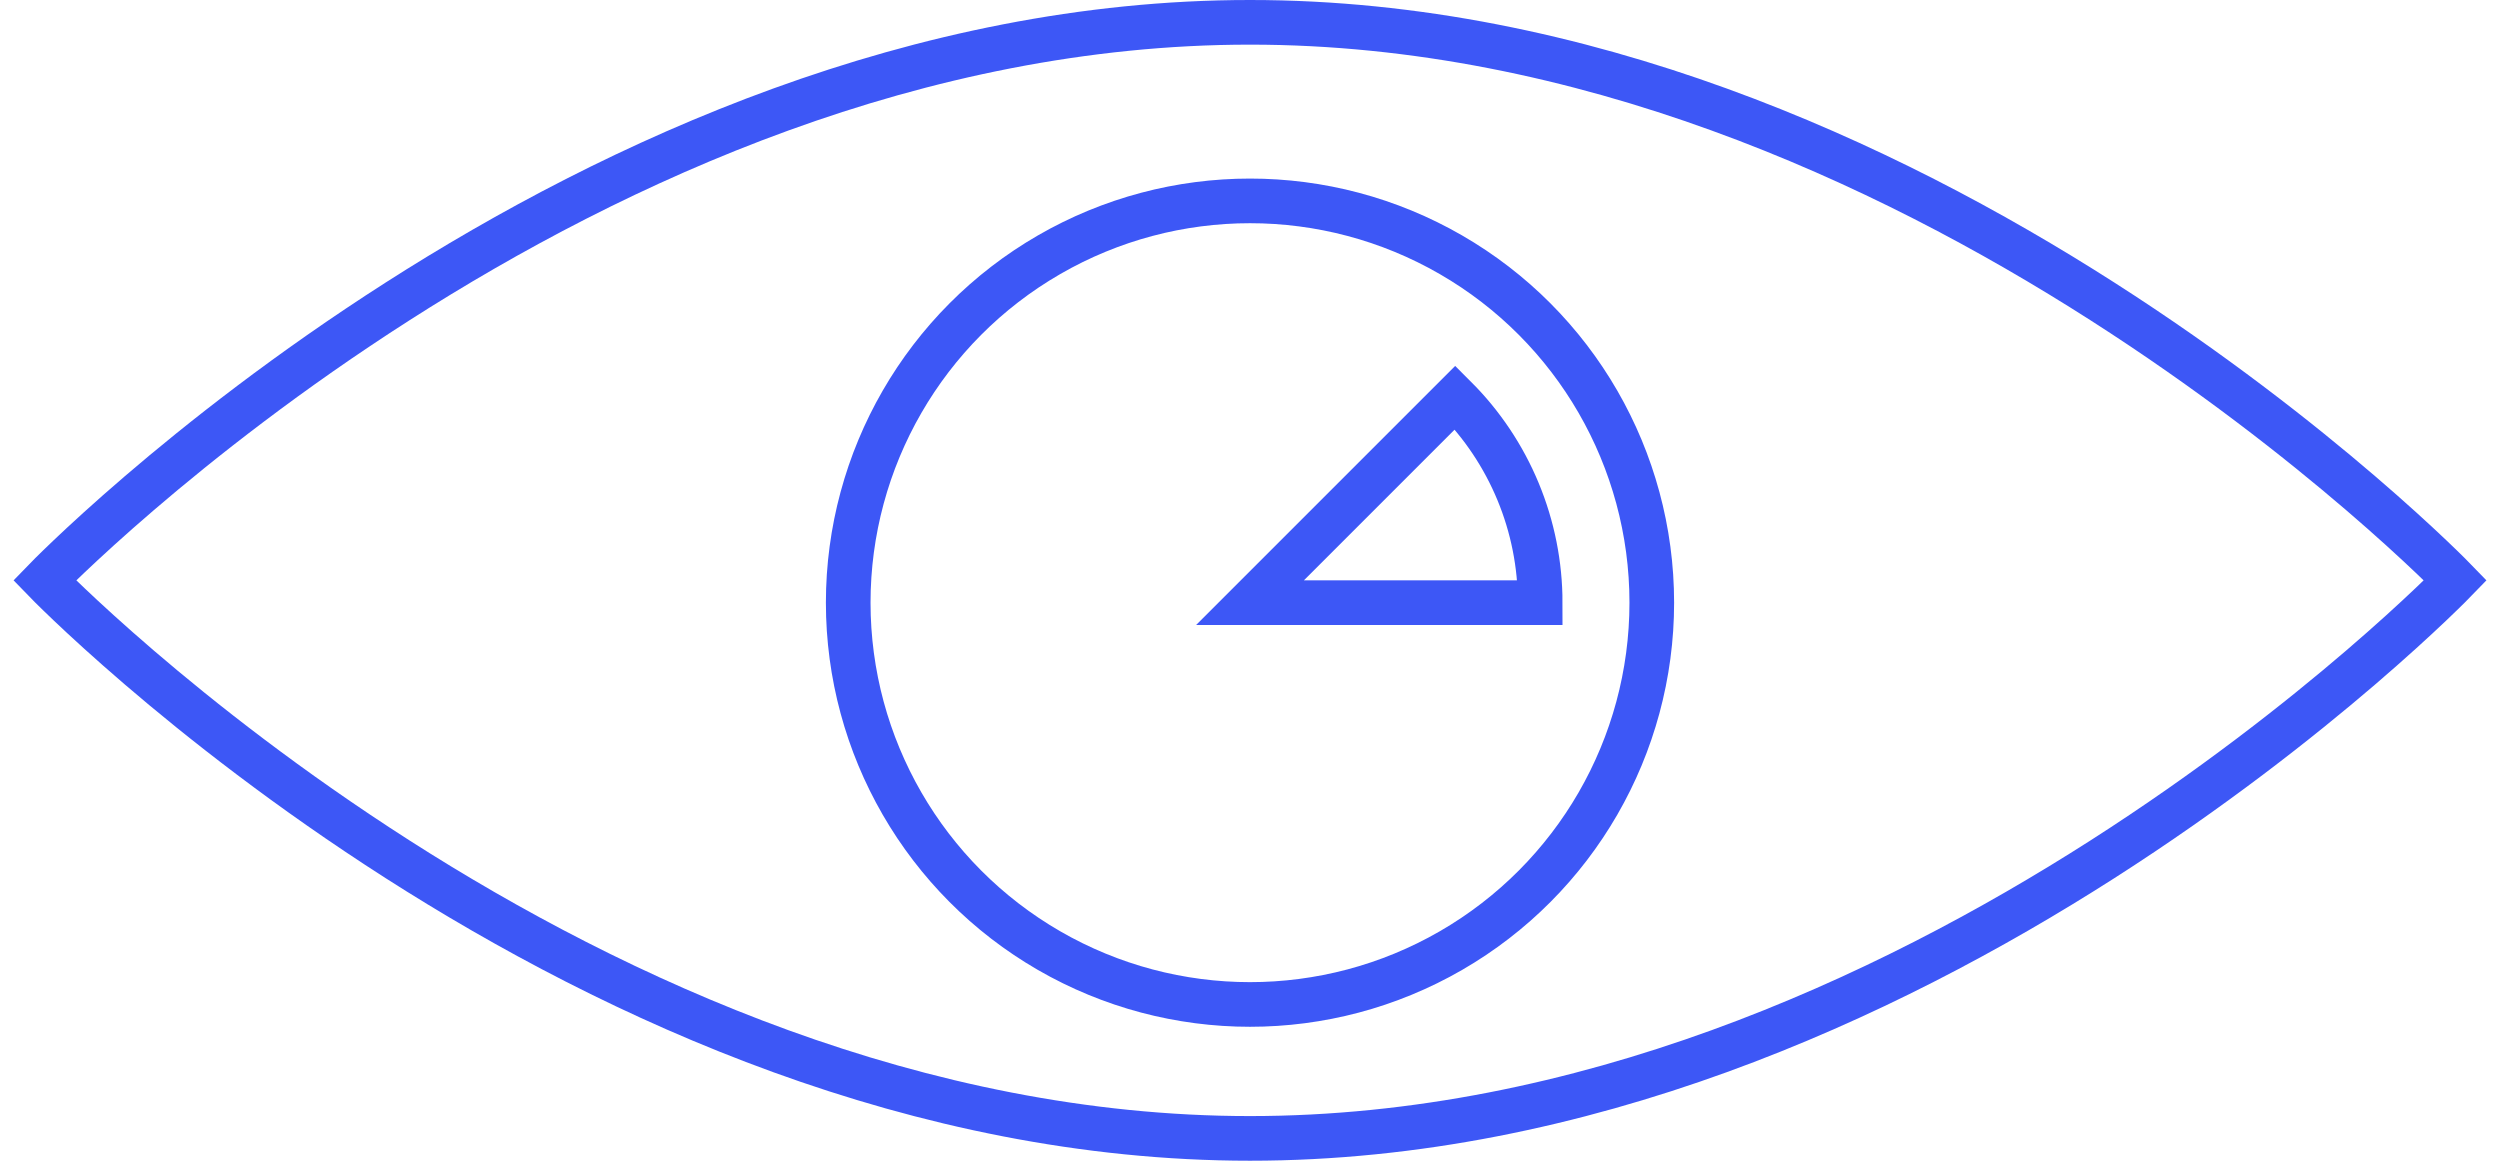 <?xml version="1.0" encoding="UTF-8"?> <svg xmlns="http://www.w3.org/2000/svg" width="112" height="52" viewBox="0 0 112 52" fill="none"> <path d="M110 26C110 26 85.823 51 56 51C26.177 51 2 26 2 26C2 26 26.177 1 56 1C85.823 1 110 26 110 26Z" stroke="#3D57F6" stroke-width="2"></path> <circle cx="56" cy="27" r="18" stroke="#3D57F6" stroke-width="2"></circle> <path d="M69 27C69 25.293 68.664 23.602 68.01 22.025C67.357 20.448 66.4 19.015 65.192 17.808L56 27H69Z" stroke="#3D57F6" stroke-width="2"></path> </svg> 